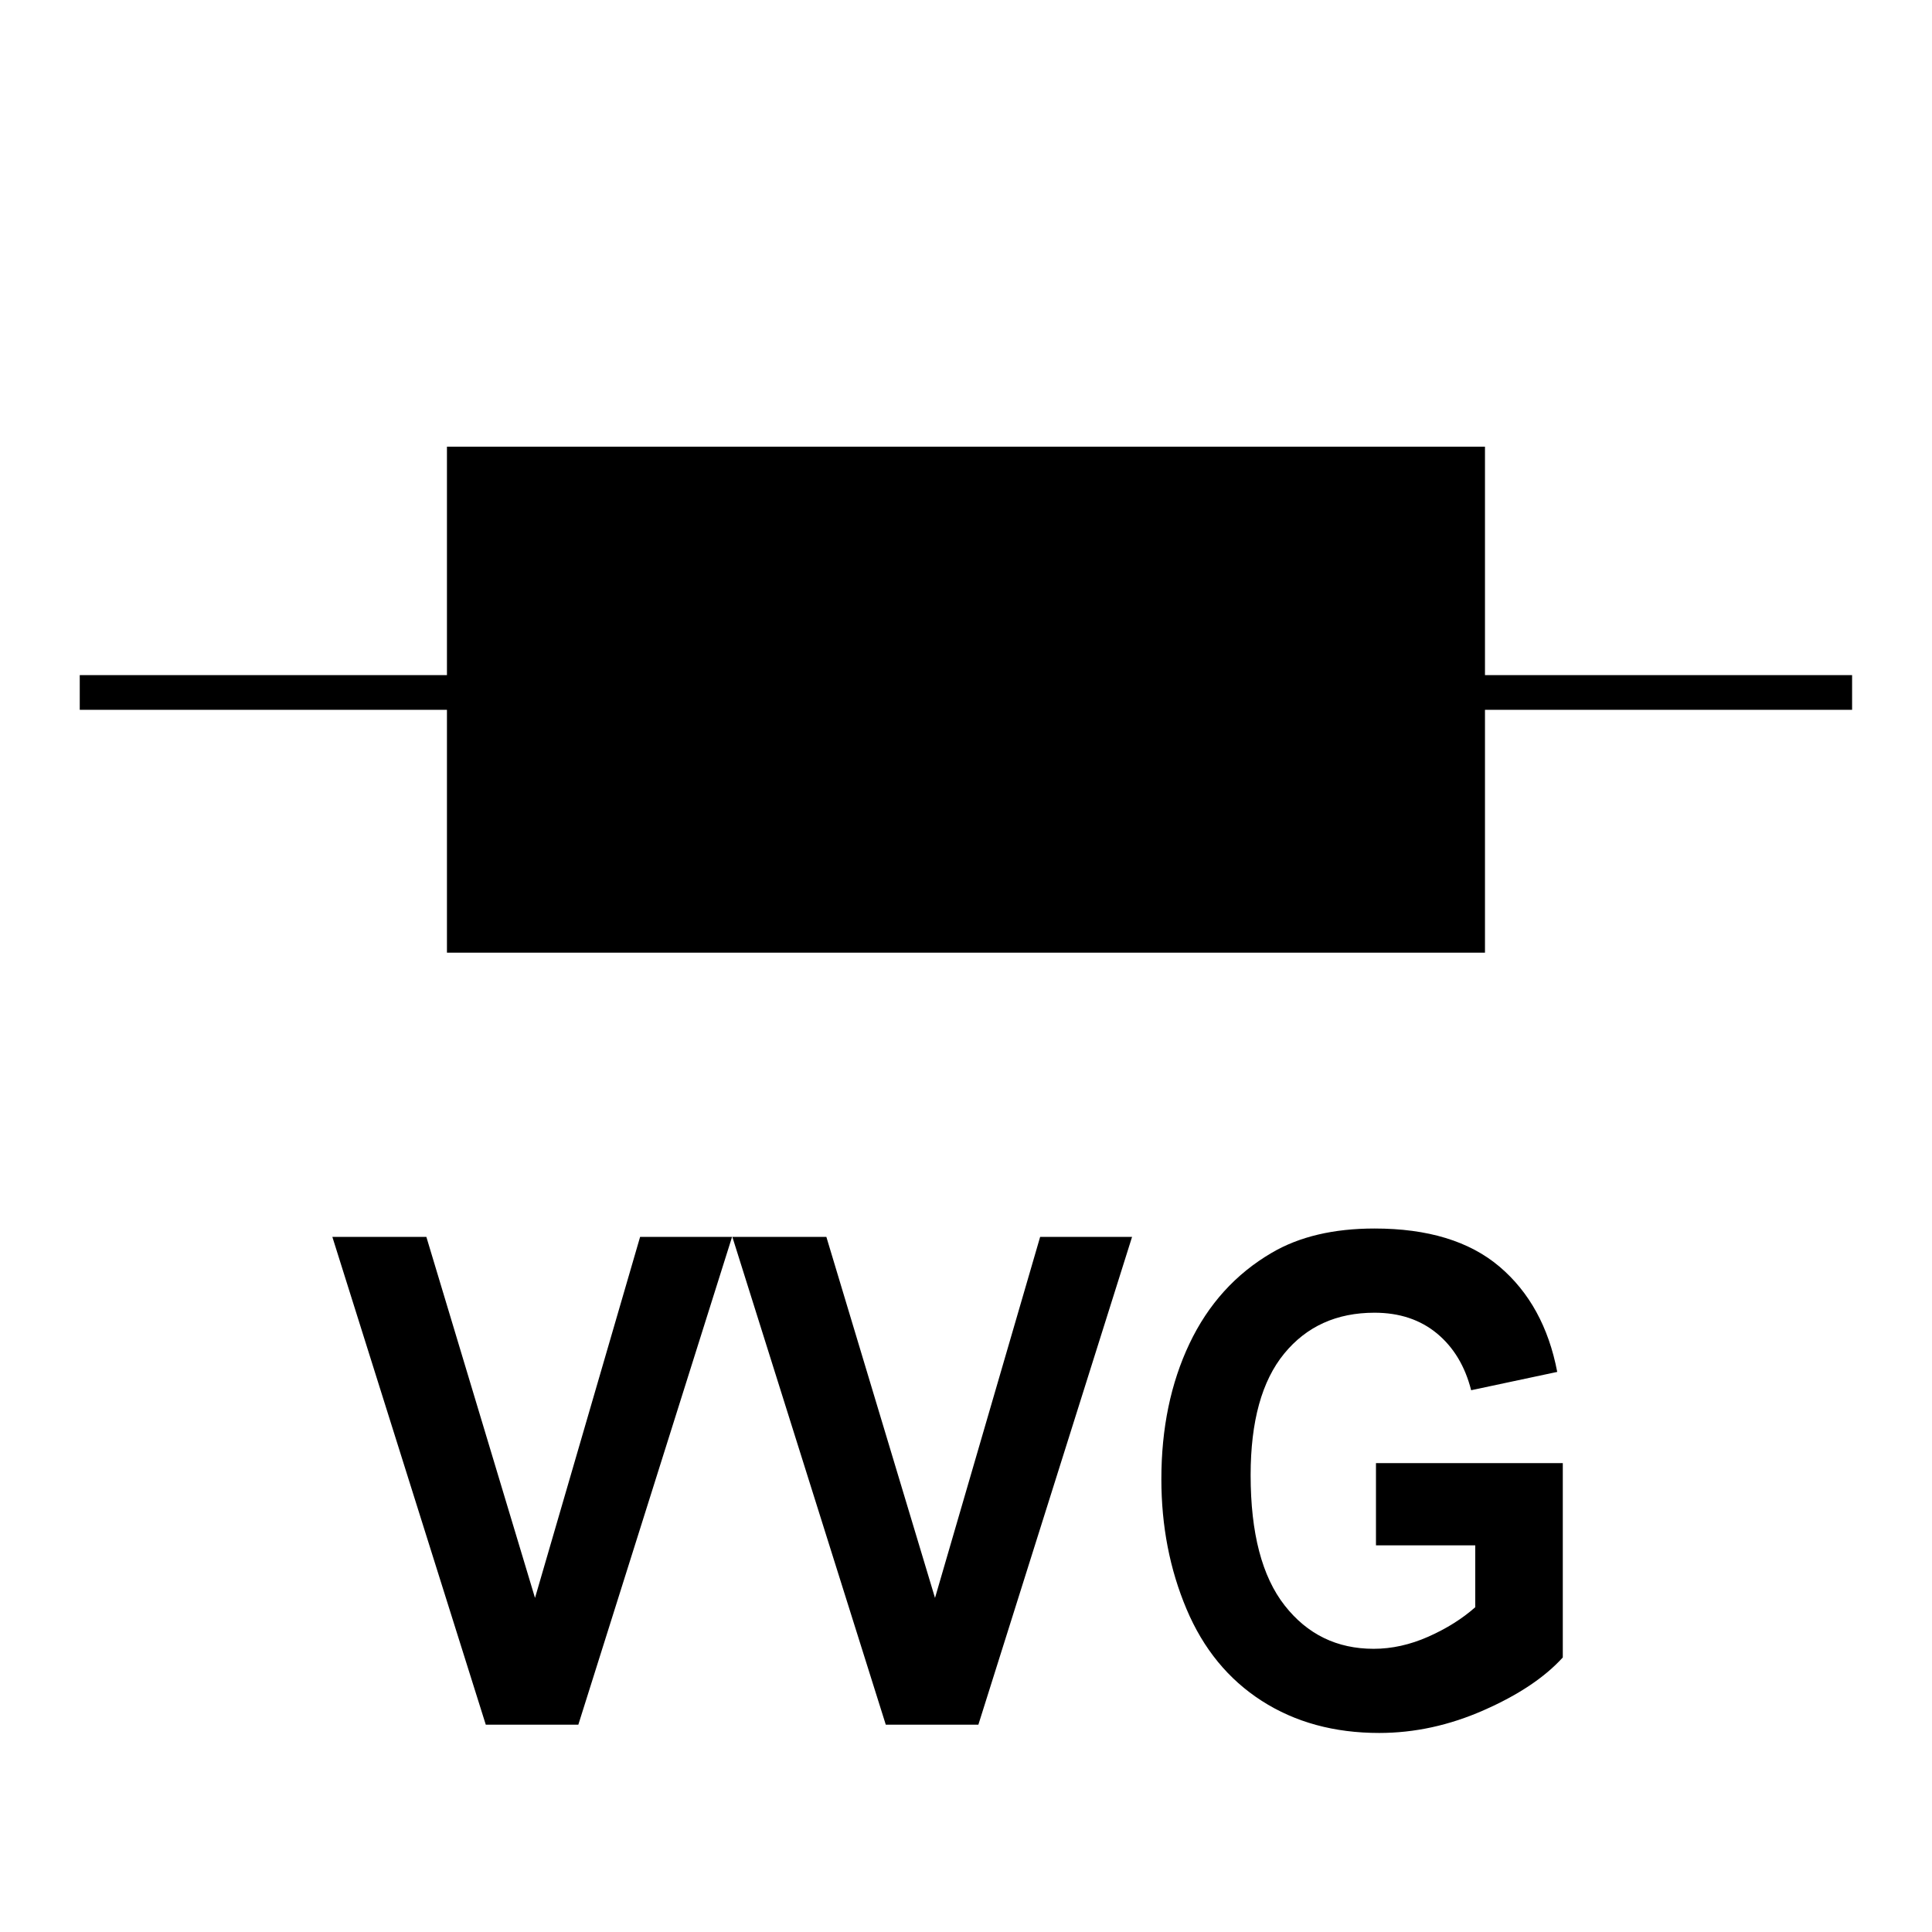 <?xml version="1.0" encoding="utf-8"?>
<!-- Generator: Adobe Illustrator 14.0.0, SVG Export Plug-In . SVG Version: 6.00 Build 43363)  -->
<!DOCTYPE svg PUBLIC "-//W3C//DTD SVG 1.1//EN" "http://www.w3.org/Graphics/SVG/1.1/DTD/svg11.dtd">
<svg version="1.1" id="Layer_1" xmlns="http://www.w3.org/2000/svg" xmlns:xlink="http://www.w3.org/1999/xlink" x="0px" y="0px"
	 width="50px" height="50px" viewBox="0 0 50 50" enable-background="new 0 0 50 50" xml:space="preserve">
<line fill="none" stroke="#000000" stroke-width="0.898" x1="47.932" y1="17.921" x2="2.064" y2="17.921"/>
<g>
	<defs>
		<rect id="SVGID_1_" y="0" width="50" height="50"/>
	</defs>
	<clipPath id="SVGID_2_">
		<use xlink:href="#SVGID_1_"  overflow="visible"/>
	</clipPath>
	<g clip-path="url(#SVGID_2_)">
		<path d="M12.572,44.635L8.601,32.01h2.433l2.812,9.344l2.72-9.344h2.38l-3.979,12.625H12.572z"/>
		<path d="M22.924,44.635L18.953,32.01h2.433l2.812,9.344l2.721-9.344h2.379l-3.978,12.625H22.924z"/>
		<path d="M35.61,39.993v-2.127h4.835v5.029c-0.47,0.517-1.151,0.972-2.043,1.364c-0.892,0.394-1.795,0.59-2.709,0.59
			c-1.162,0-2.175-0.276-3.039-0.831c-0.863-0.554-1.513-1.346-1.947-2.376c-0.435-1.031-0.651-2.151-0.651-3.363
			c0-1.314,0.242-2.483,0.727-3.505c0.485-1.021,1.195-1.806,2.13-2.352c0.713-0.419,1.6-0.628,2.66-0.628
			c1.379,0,2.456,0.328,3.232,0.985c0.775,0.658,1.274,1.566,1.496,2.726l-2.228,0.474c-0.157-0.619-0.451-1.109-0.883-1.468
			c-0.433-0.358-0.972-0.538-1.618-0.538c-0.98,0-1.76,0.353-2.338,1.059c-0.579,0.707-0.868,1.755-0.868,3.144
			c0,1.499,0.293,2.622,0.88,3.372c0.586,0.749,1.354,1.123,2.304,1.123c0.47,0,0.94-0.104,1.413-0.313
			c0.473-0.21,0.878-0.464,1.216-0.763v-1.602H35.61z"/>
	</g>
</g>
<rect x="12.465" y="12.458" width="25.068" height="11.299"/>
<rect x="12.465" y="12.458" fill="none" stroke="#000000" stroke-width="1.796" stroke-miterlimit="10" width="25.068" height="11.299"/>
</svg>
